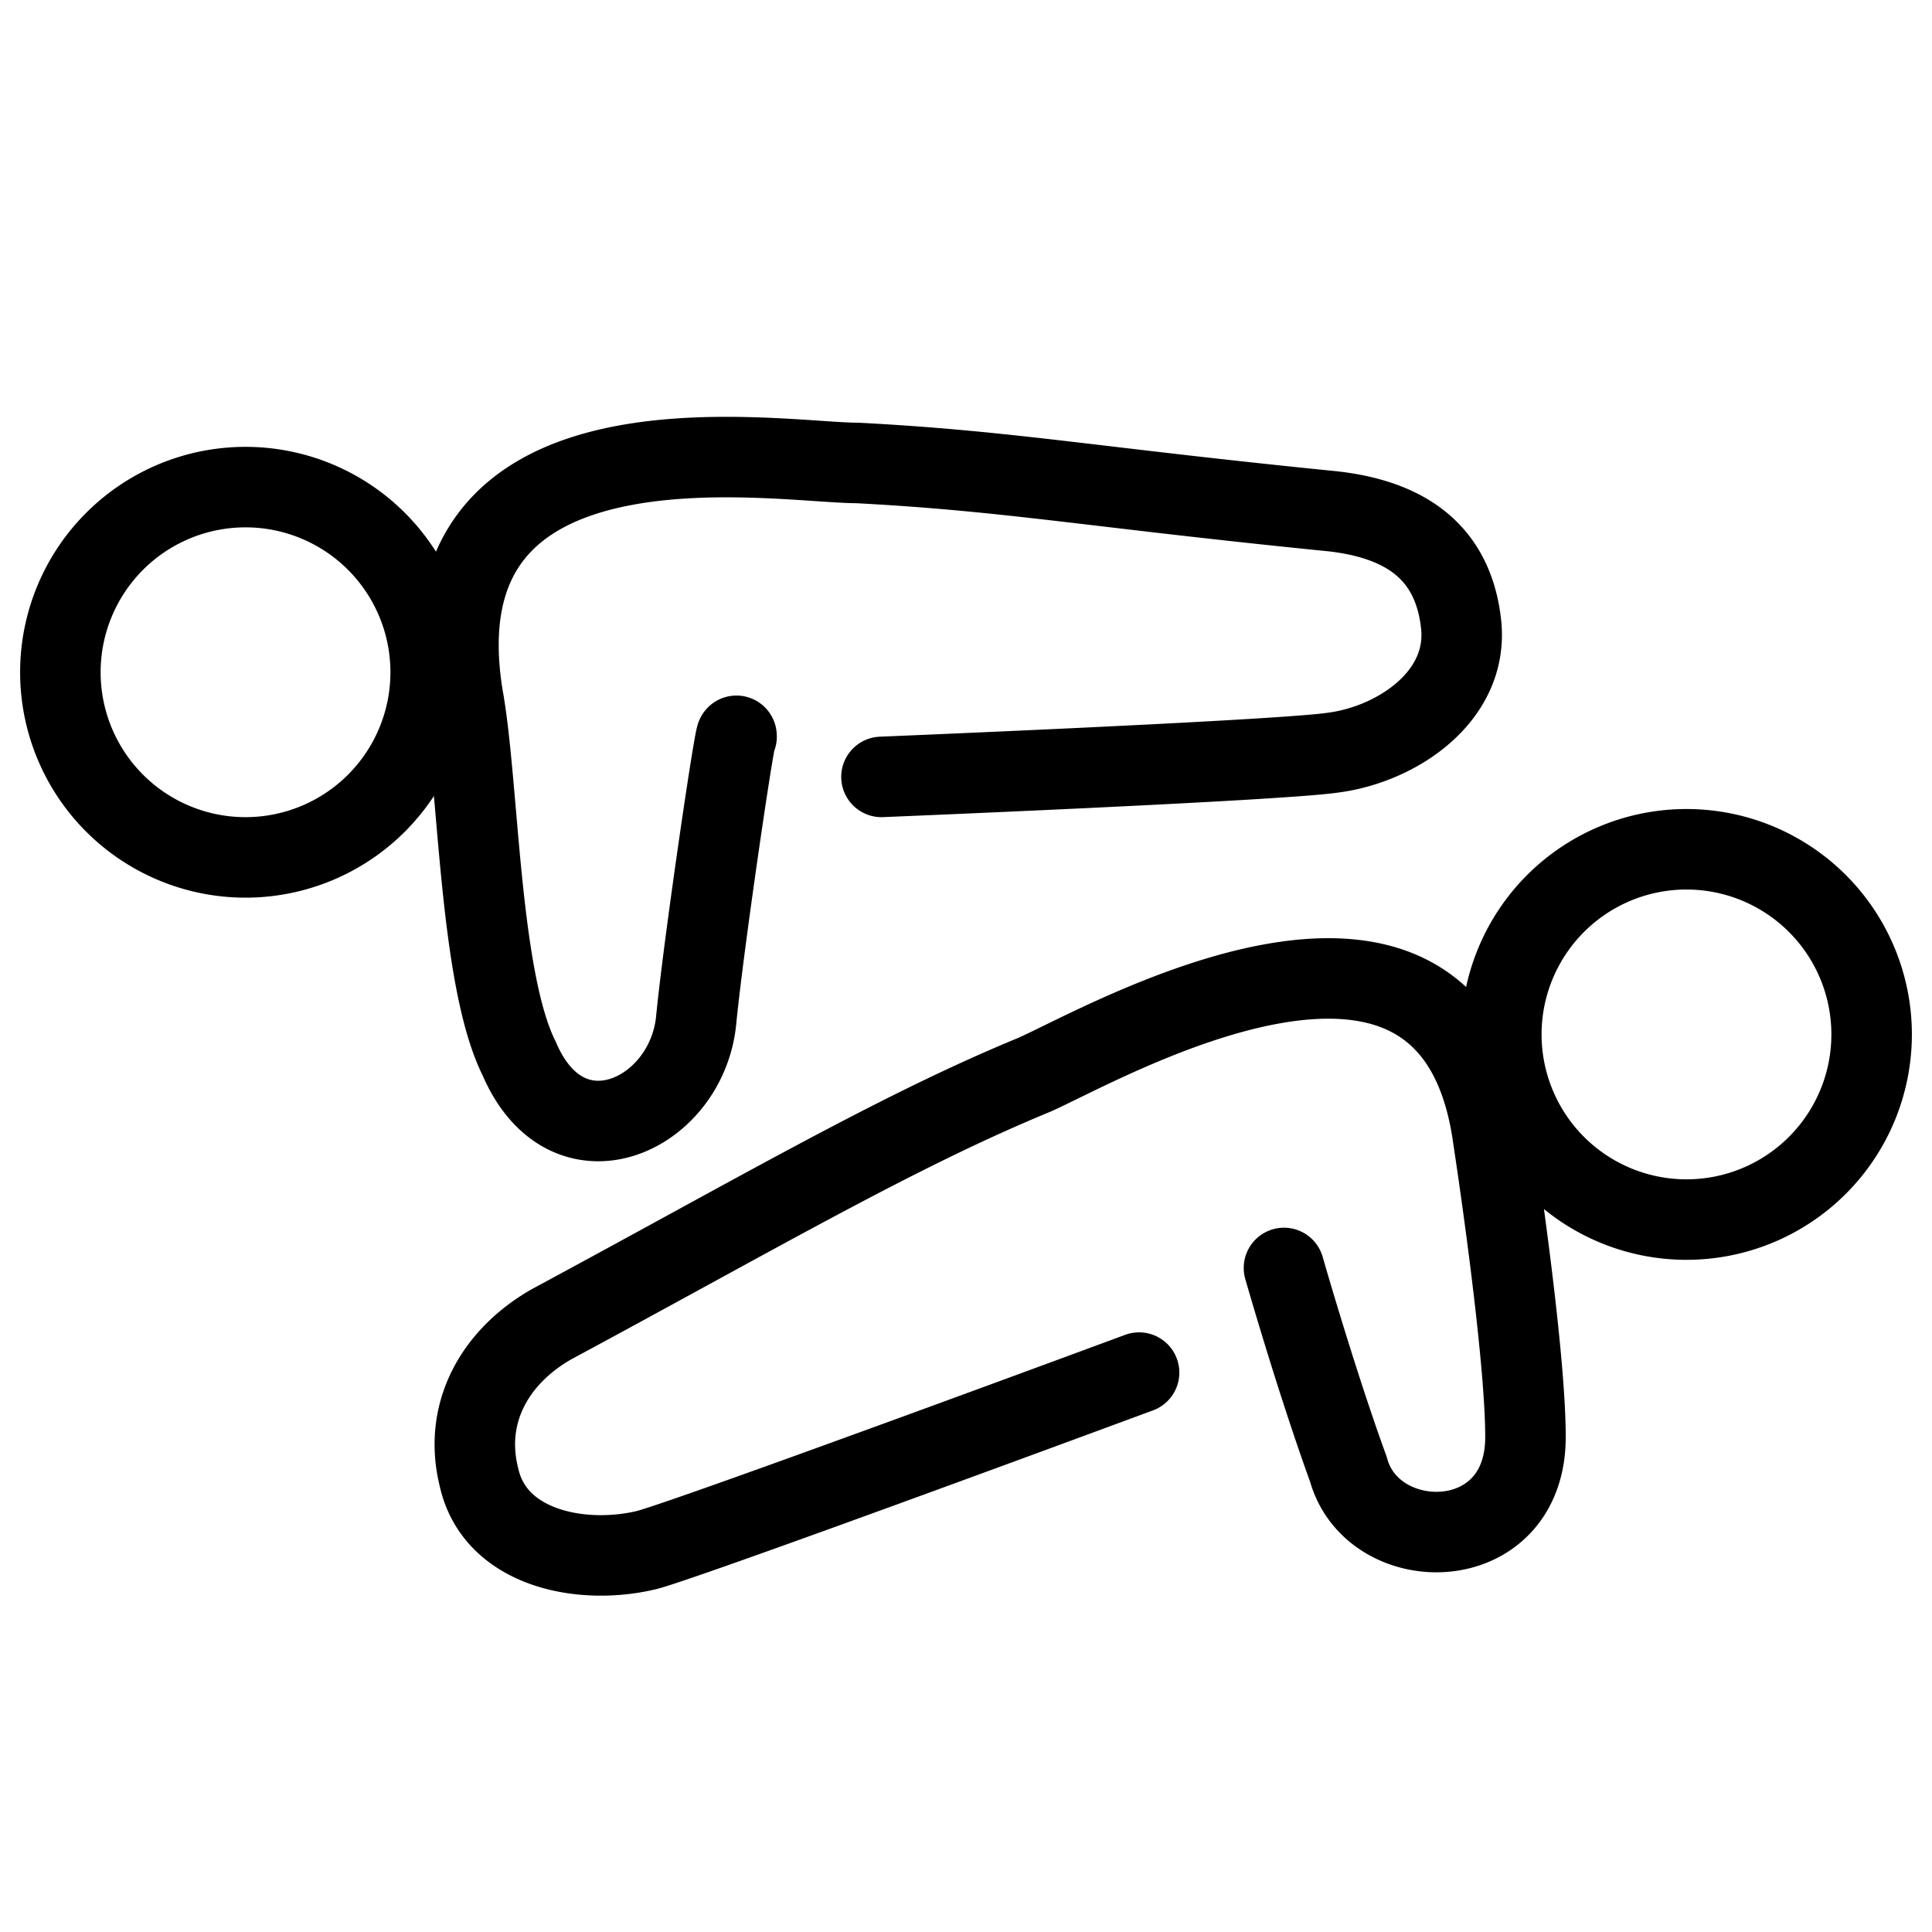 <svg xmlns="http://www.w3.org/2000/svg" fill="none" viewBox="0 0 24 24" stroke="black"><path stroke-linecap="round" stroke-linejoin="round" stroke-miterlimit="10" d="M20.95 15.15a2.3 2.3 0 1 0 0-4.6 2.3 2.3 0 0 0 0 4.6Zm-6.8 1.901s-5.4 2-6.1 2.2c-.8.2-1.9 0-2.1-.9-.2-.8.2-1.5.9-1.9 2.6-1.4 4.3-2.4 6-3.1.9-.4 5.2-2.9 5.7.8 0 0 .4 2.6.4 3.7 0 1.5-1.9 1.5-2.2.4-.4-1.1-.8-2.5-.8-2.5m-12.9-5.1a2.3 2.3 0 1 0 0-4.6 2.3 2.3 0 0 0 0 4.6Zm7.9-1s4.9-.2 5.6-.3c.8-.1 1.7-.7 1.6-1.6-.1-.9-.7-1.3-1.6-1.4-3-.3-4-.5-5.9-.6-1 0-5.5-.8-4.9 2.9.2 1.1.2 3.5.7 4.5.6 1.4 2.1.7 2.2-.5.1-1 .5-3.7.5-3.5"/></svg>